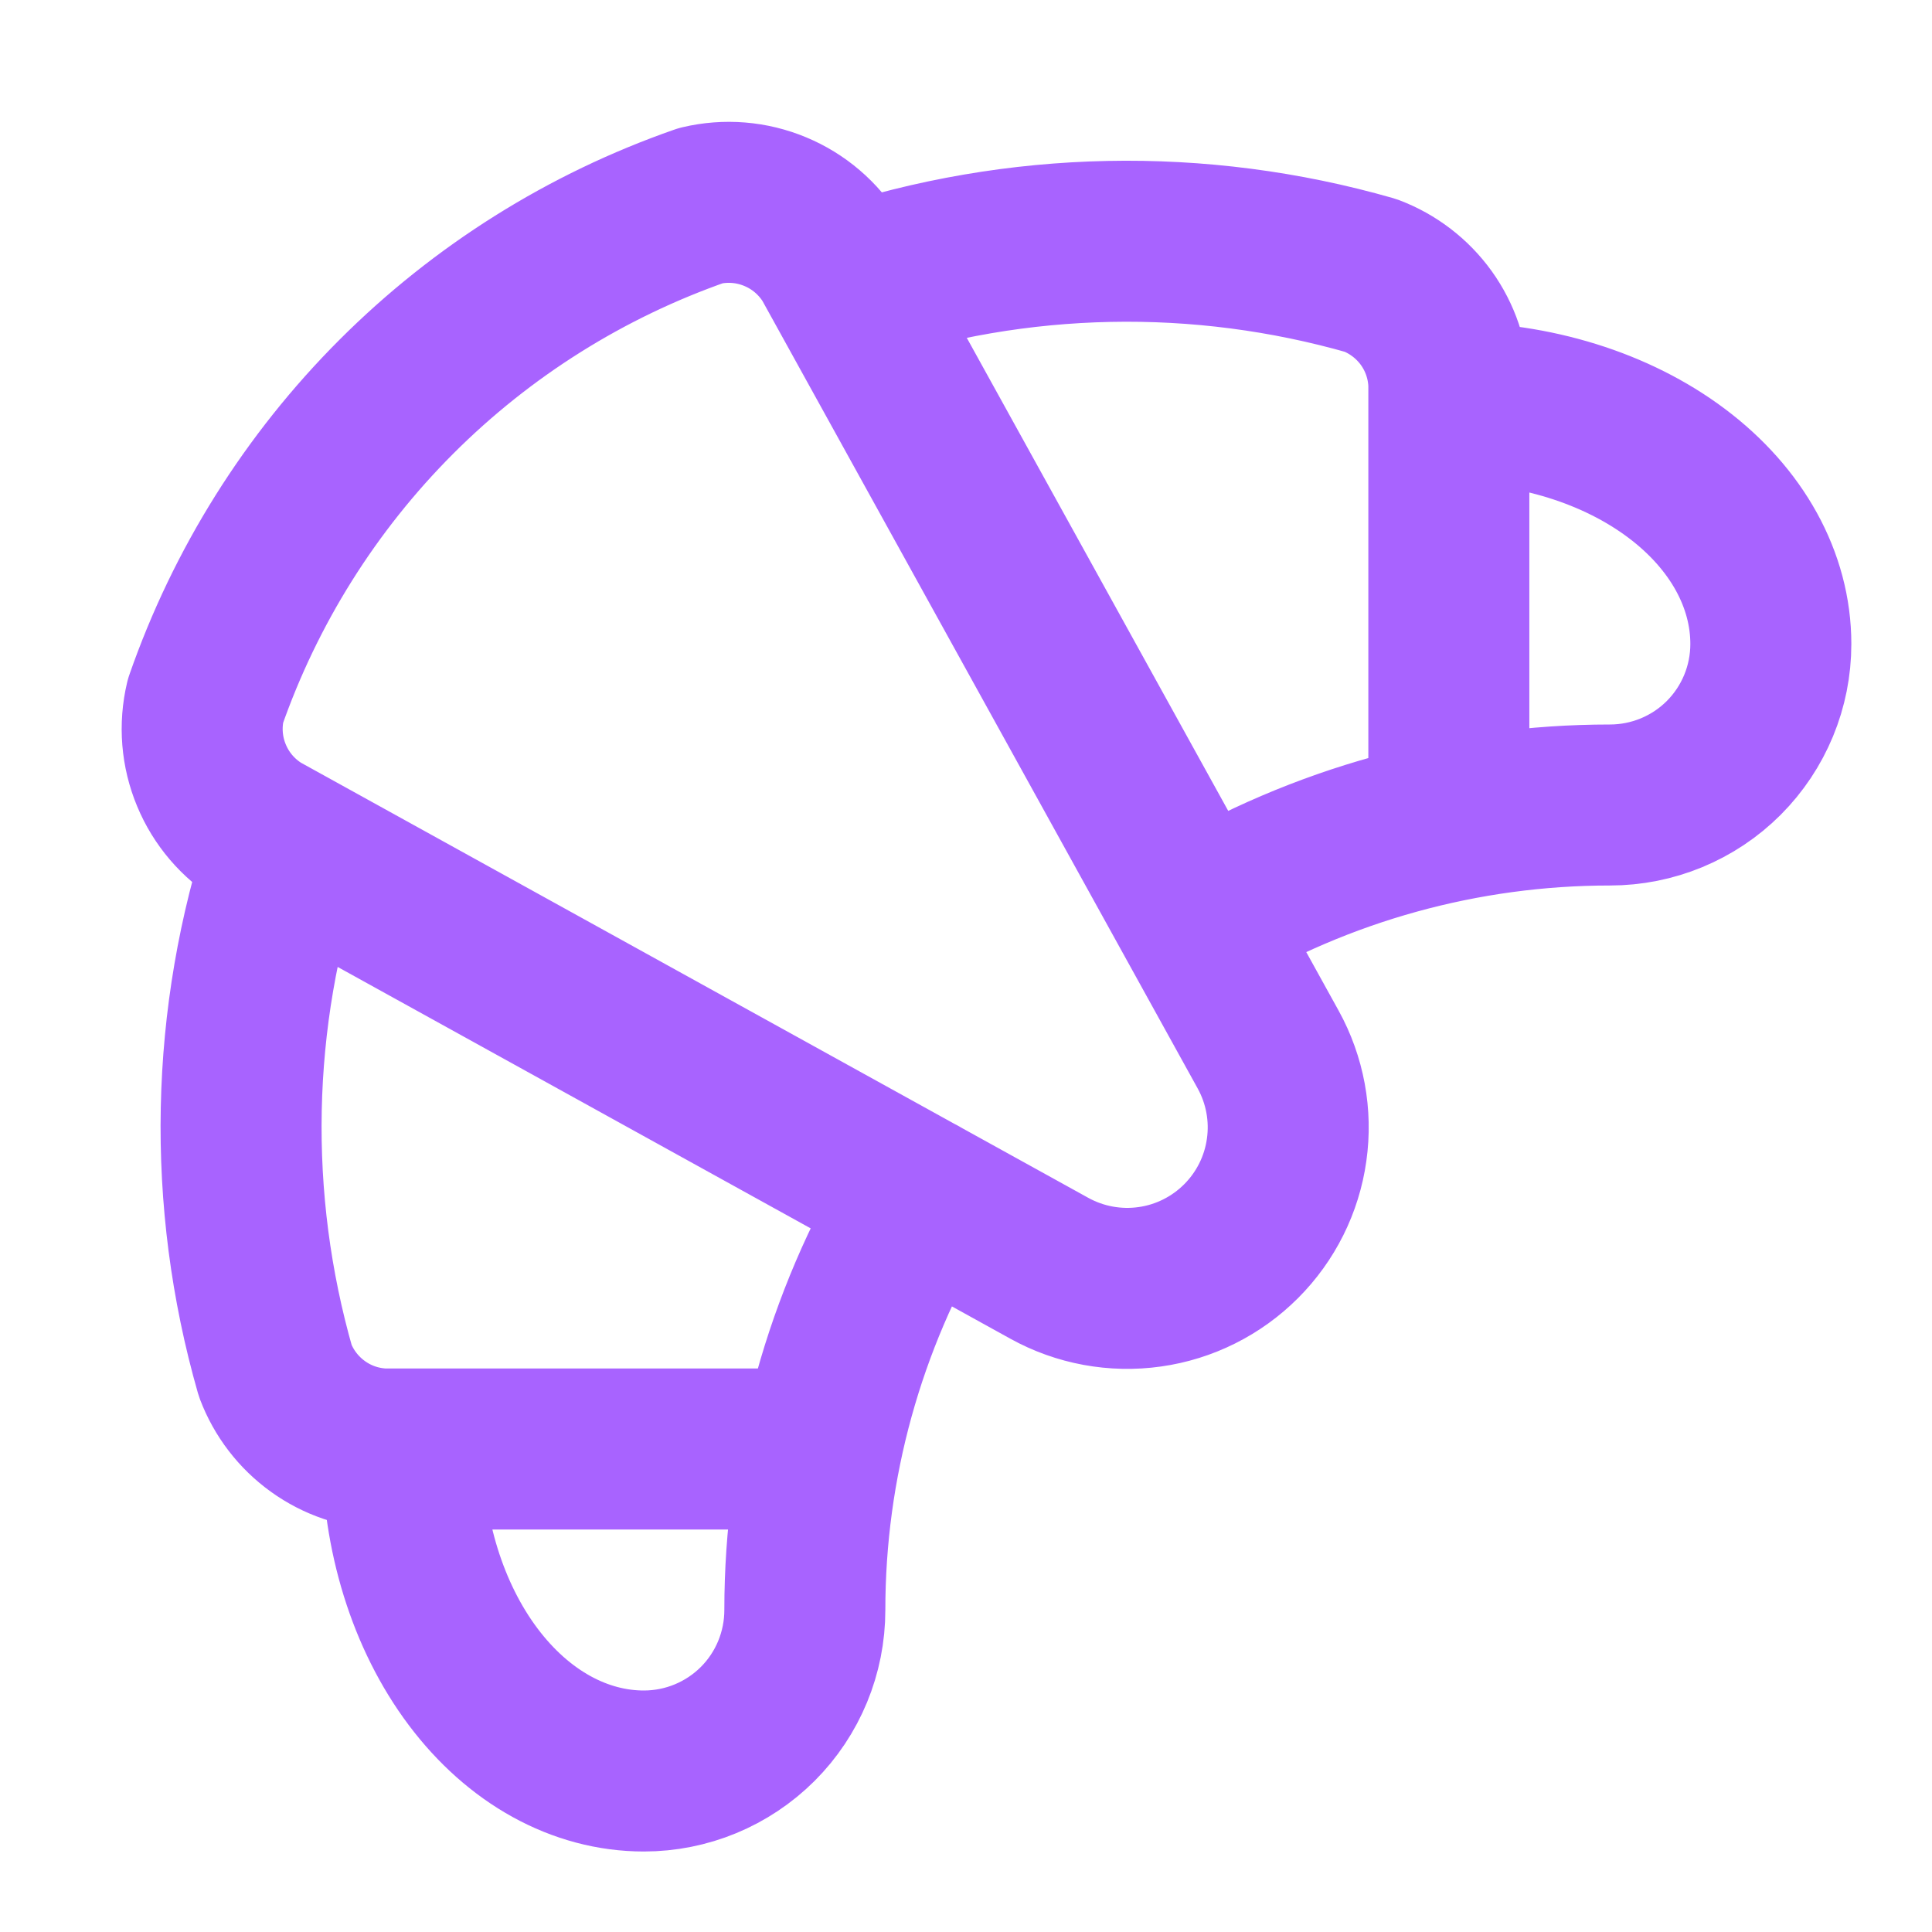 <svg width="24" height="24" viewBox="0 0 24 24" fill="none" xmlns="http://www.w3.org/2000/svg">
<path d="M10.198 18H4.772C4.476 17.99 4.19 17.893 3.95 17.72C3.709 17.547 3.525 17.307 3.42 17.03C2.811 14.904 2.857 12.643 3.552 10.543M17.998 10.2V4.774C17.988 4.478 17.891 4.192 17.718 3.951C17.545 3.711 17.305 3.527 17.028 3.422C14.902 2.813 12.642 2.859 10.542 3.554M17.998 5C19.059 5 20.077 5.316 20.827 5.879C21.577 6.442 21.998 7.205 21.998 8C21.998 8.531 21.788 9.039 21.413 9.415C21.038 9.79 20.529 10 19.998 10C18.188 10 16.412 10.491 14.859 11.42M4.998 18C4.998 19.061 5.314 20.079 5.877 20.829C6.44 21.579 7.203 22 7.998 22C8.529 22 9.037 21.79 9.413 21.415C9.788 21.04 9.998 20.531 9.998 20C9.998 18.19 10.489 16.413 11.418 14.86M8.707 2.554C7.284 3.05 5.991 3.861 4.925 4.927C3.859 5.993 3.048 7.286 2.552 8.709C2.479 9.017 2.505 9.34 2.627 9.632C2.748 9.924 2.959 10.17 3.228 10.335L13.035 15.755C13.415 15.965 13.853 16.046 14.283 15.985C14.712 15.925 15.11 15.726 15.417 15.419C15.724 15.112 15.923 14.714 15.983 14.284C16.044 13.855 15.963 13.417 15.753 13.037L10.333 3.23C10.168 2.961 9.922 2.75 9.63 2.629C9.338 2.507 9.015 2.481 8.707 2.554Z" stroke="#A863FF" stroke-width="2" stroke-linecap="round" stroke-linejoin="round"/>
</svg>
